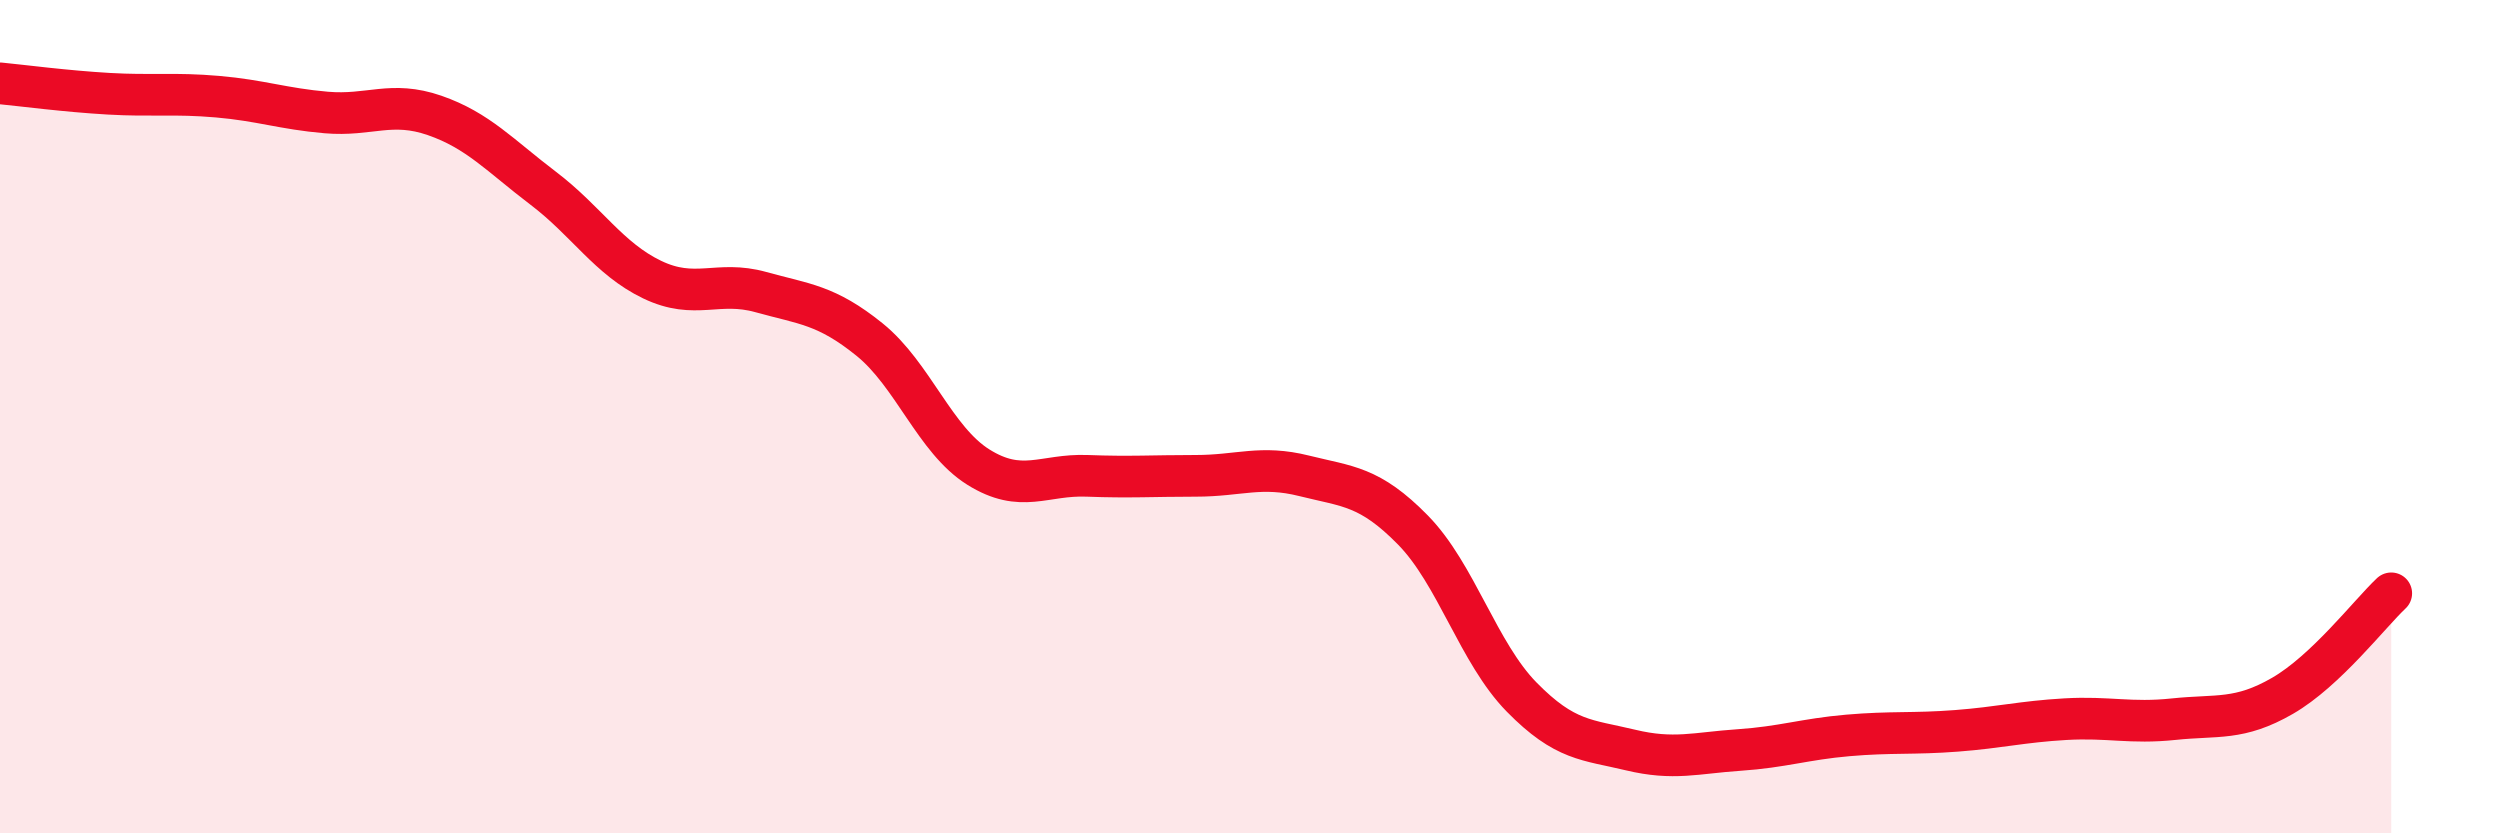 
    <svg width="60" height="20" viewBox="0 0 60 20" xmlns="http://www.w3.org/2000/svg">
      <path
        d="M 0,2 C 0.52,2.05 1.57,2.19 2.61,2.25 C 3.65,2.31 4.18,2.23 5.22,2.32 C 6.26,2.41 6.79,2.61 7.83,2.7 C 8.87,2.79 9.39,2.41 10.43,2.77 C 11.47,3.13 12,3.73 13.04,4.52 C 14.08,5.31 14.61,6.21 15.65,6.71 C 16.69,7.21 17.22,6.72 18.26,7.01 C 19.3,7.3 19.83,7.31 20.87,8.15 C 21.91,8.99 22.44,10.56 23.48,11.21 C 24.52,11.86 25.05,11.38 26.09,11.42 C 27.13,11.46 27.66,11.42 28.7,11.42 C 29.74,11.42 30.26,11.16 31.3,11.42 C 32.34,11.68 32.87,11.66 33.91,12.72 C 34.95,13.78 35.48,15.67 36.52,16.73 C 37.56,17.79 38.09,17.75 39.13,18 C 40.17,18.25 40.7,18.07 41.74,18 C 42.78,17.93 43.31,17.74 44.35,17.65 C 45.39,17.56 45.92,17.62 46.96,17.54 C 48,17.46 48.53,17.32 49.57,17.26 C 50.61,17.2 51.13,17.37 52.17,17.26 C 53.21,17.15 53.74,17.3 54.78,16.7 C 55.82,16.1 56.87,14.73 57.39,14.24L57.39 20L0 20Z"
        fill="#EB0A25"
        opacity="0.1"
        stroke-linecap="round"
        stroke-linejoin="round"
      />
      <path
        d="M 0,2 C 0.52,2.05 1.57,2.19 2.61,2.25 C 3.65,2.31 4.18,2.23 5.22,2.32 C 6.26,2.41 6.79,2.61 7.83,2.7 C 8.87,2.79 9.39,2.41 10.43,2.77 C 11.47,3.13 12,3.73 13.04,4.52 C 14.08,5.31 14.61,6.21 15.65,6.71 C 16.69,7.21 17.22,6.72 18.26,7.01 C 19.3,7.3 19.83,7.31 20.87,8.15 C 21.91,8.99 22.44,10.56 23.48,11.21 C 24.52,11.86 25.05,11.38 26.09,11.42 C 27.13,11.46 27.66,11.42 28.7,11.42 C 29.74,11.42 30.26,11.16 31.3,11.42 C 32.34,11.68 32.87,11.66 33.91,12.72 C 34.95,13.78 35.48,15.67 36.52,16.73 C 37.56,17.79 38.09,17.75 39.13,18 C 40.17,18.25 40.7,18.07 41.74,18 C 42.78,17.93 43.31,17.74 44.35,17.65 C 45.39,17.56 45.92,17.62 46.96,17.54 C 48,17.46 48.53,17.32 49.57,17.26 C 50.61,17.2 51.13,17.37 52.17,17.26 C 53.21,17.15 53.74,17.3 54.78,16.7 C 55.82,16.1 56.87,14.73 57.39,14.24"
        stroke="#EB0A25"
        stroke-width="1"
        fill="none"
        stroke-linecap="round"
        stroke-linejoin="round"
      />
    </svg>
  